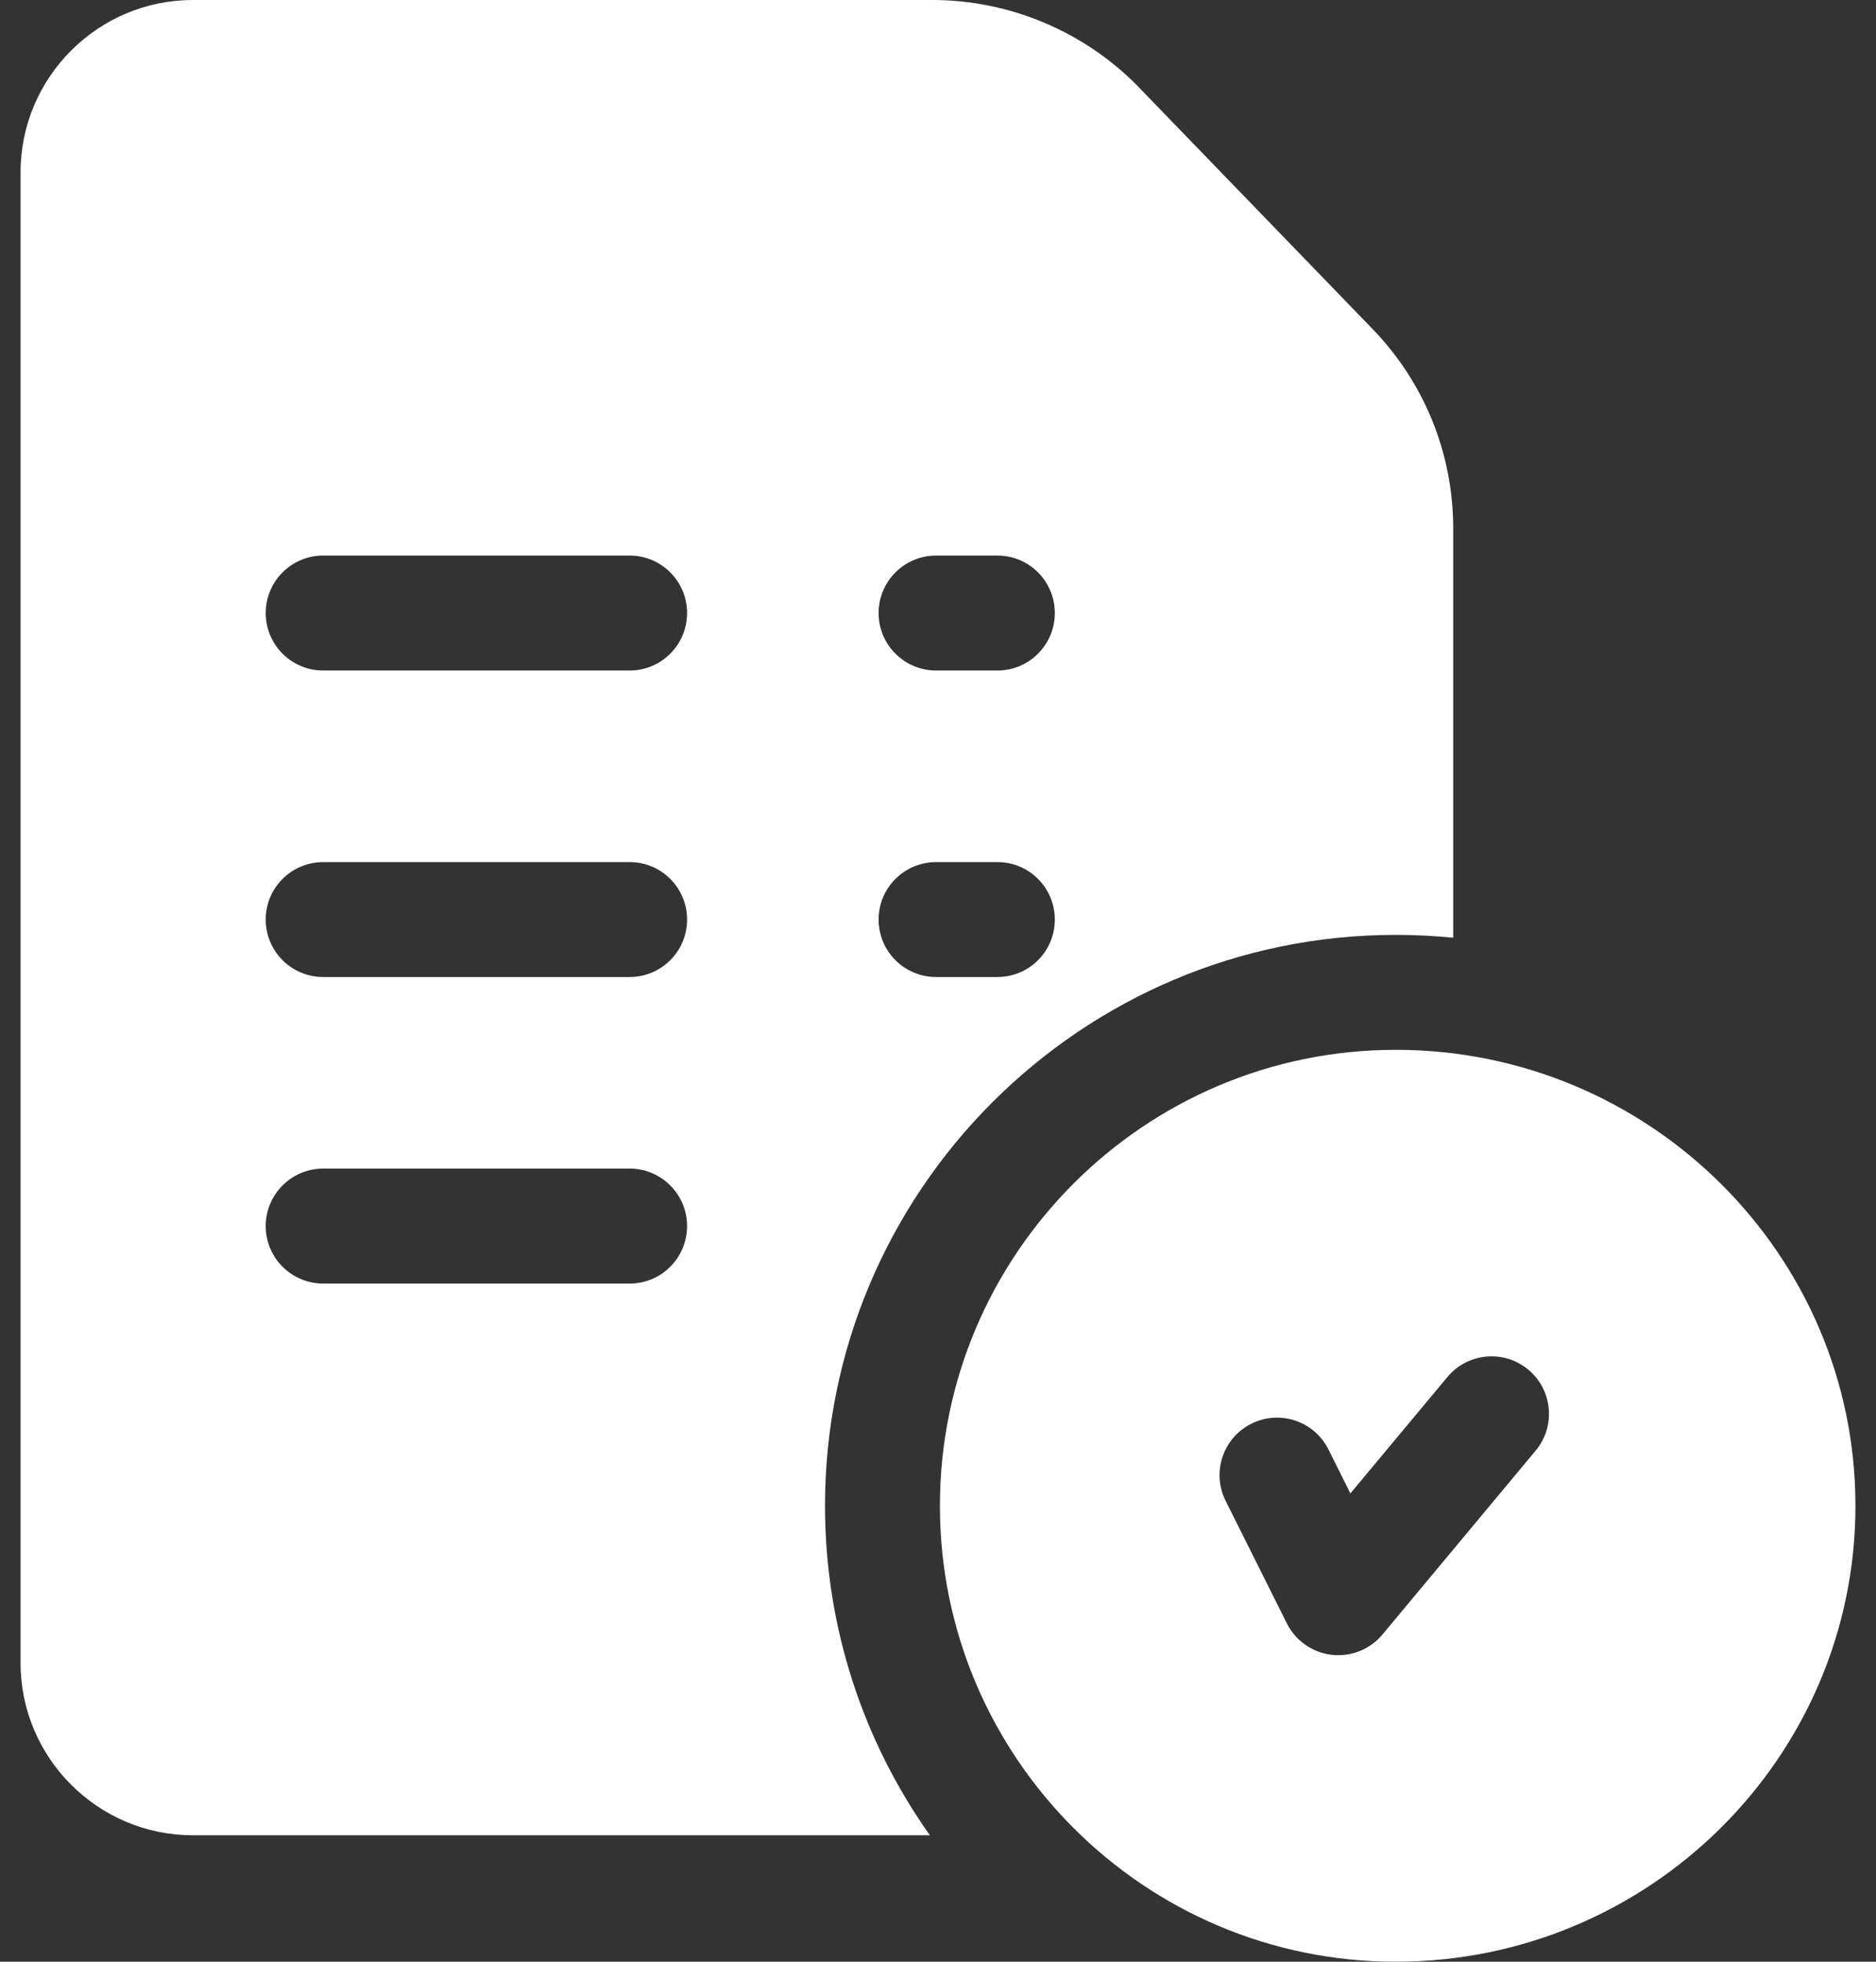 <svg width="44" height="46" viewBox="0 0 44 46" fill="none" xmlns="http://www.w3.org/2000/svg">
<rect x="0" y="0" width="44" height="46" fill="#333333" stroke="none"/>
<path d="M32.736 24.617C26.841 24.617 22.045 29.413 22.045 35.309C22.045 41.204 26.841 46 32.736 46C38.681 46 43.518 41.204 43.518 35.309C43.518 29.413 38.681 24.617 32.736 24.617ZM36.018 34.015L32.424 38.328C32.166 38.637 31.786 38.812 31.389 38.812C31.337 38.812 31.285 38.809 31.233 38.803C30.782 38.751 30.387 38.474 30.183 38.068L28.746 35.193C28.413 34.527 28.683 33.717 29.348 33.385C30.014 33.051 30.824 33.321 31.157 33.987L31.672 35.019L33.947 32.29C34.424 31.718 35.273 31.641 35.845 32.117C36.417 32.593 36.494 33.443 36.018 34.015Z" fill="white"/>
<path d="M32.156 7.677L26.687 2.023C26.685 2.02 26.682 2.017 26.68 2.015C25.421 0.734 23.669 0 21.873 0H4.525C2.296 0 0.482 1.814 0.482 4.043V38.992C0.482 41.221 2.296 43.035 4.525 43.035H21.81C20.261 40.851 19.35 38.184 19.35 35.309C19.35 27.927 25.355 21.922 32.736 21.922C33.191 21.922 33.641 21.945 34.084 21.989V12.397C34.084 10.62 33.399 8.945 32.156 7.677ZM14.768 30.098H7.58C6.836 30.098 6.232 29.494 6.232 28.75C6.232 28.006 6.836 27.402 7.58 27.402H14.768C15.512 27.402 16.115 28.006 16.115 28.75C16.115 29.494 15.512 30.098 14.768 30.098ZM14.768 22.91H7.58C6.836 22.91 6.232 22.307 6.232 21.562C6.232 20.818 6.836 20.215 7.58 20.215H14.768C15.512 20.215 16.115 20.818 16.115 21.562C16.115 22.307 15.512 22.91 14.768 22.91ZM14.768 15.723H7.58C6.836 15.723 6.232 15.119 6.232 14.375C6.232 13.631 6.836 13.027 7.58 13.027H14.768C15.512 13.027 16.115 13.631 16.115 14.375C16.115 15.119 15.512 15.723 14.768 15.723ZM23.393 22.91H21.955C21.211 22.91 20.607 22.307 20.607 21.562C20.607 20.818 21.211 20.215 21.955 20.215H23.393C24.137 20.215 24.74 20.818 24.74 21.562C24.74 22.307 24.137 22.91 23.393 22.91ZM23.393 15.723H21.955C21.211 15.723 20.607 15.119 20.607 14.375C20.607 13.631 21.211 13.027 21.955 13.027H23.393C24.137 13.027 24.74 13.631 24.74 14.375C24.74 15.119 24.137 15.723 23.393 15.723Z" fill="white"/>
</svg>
